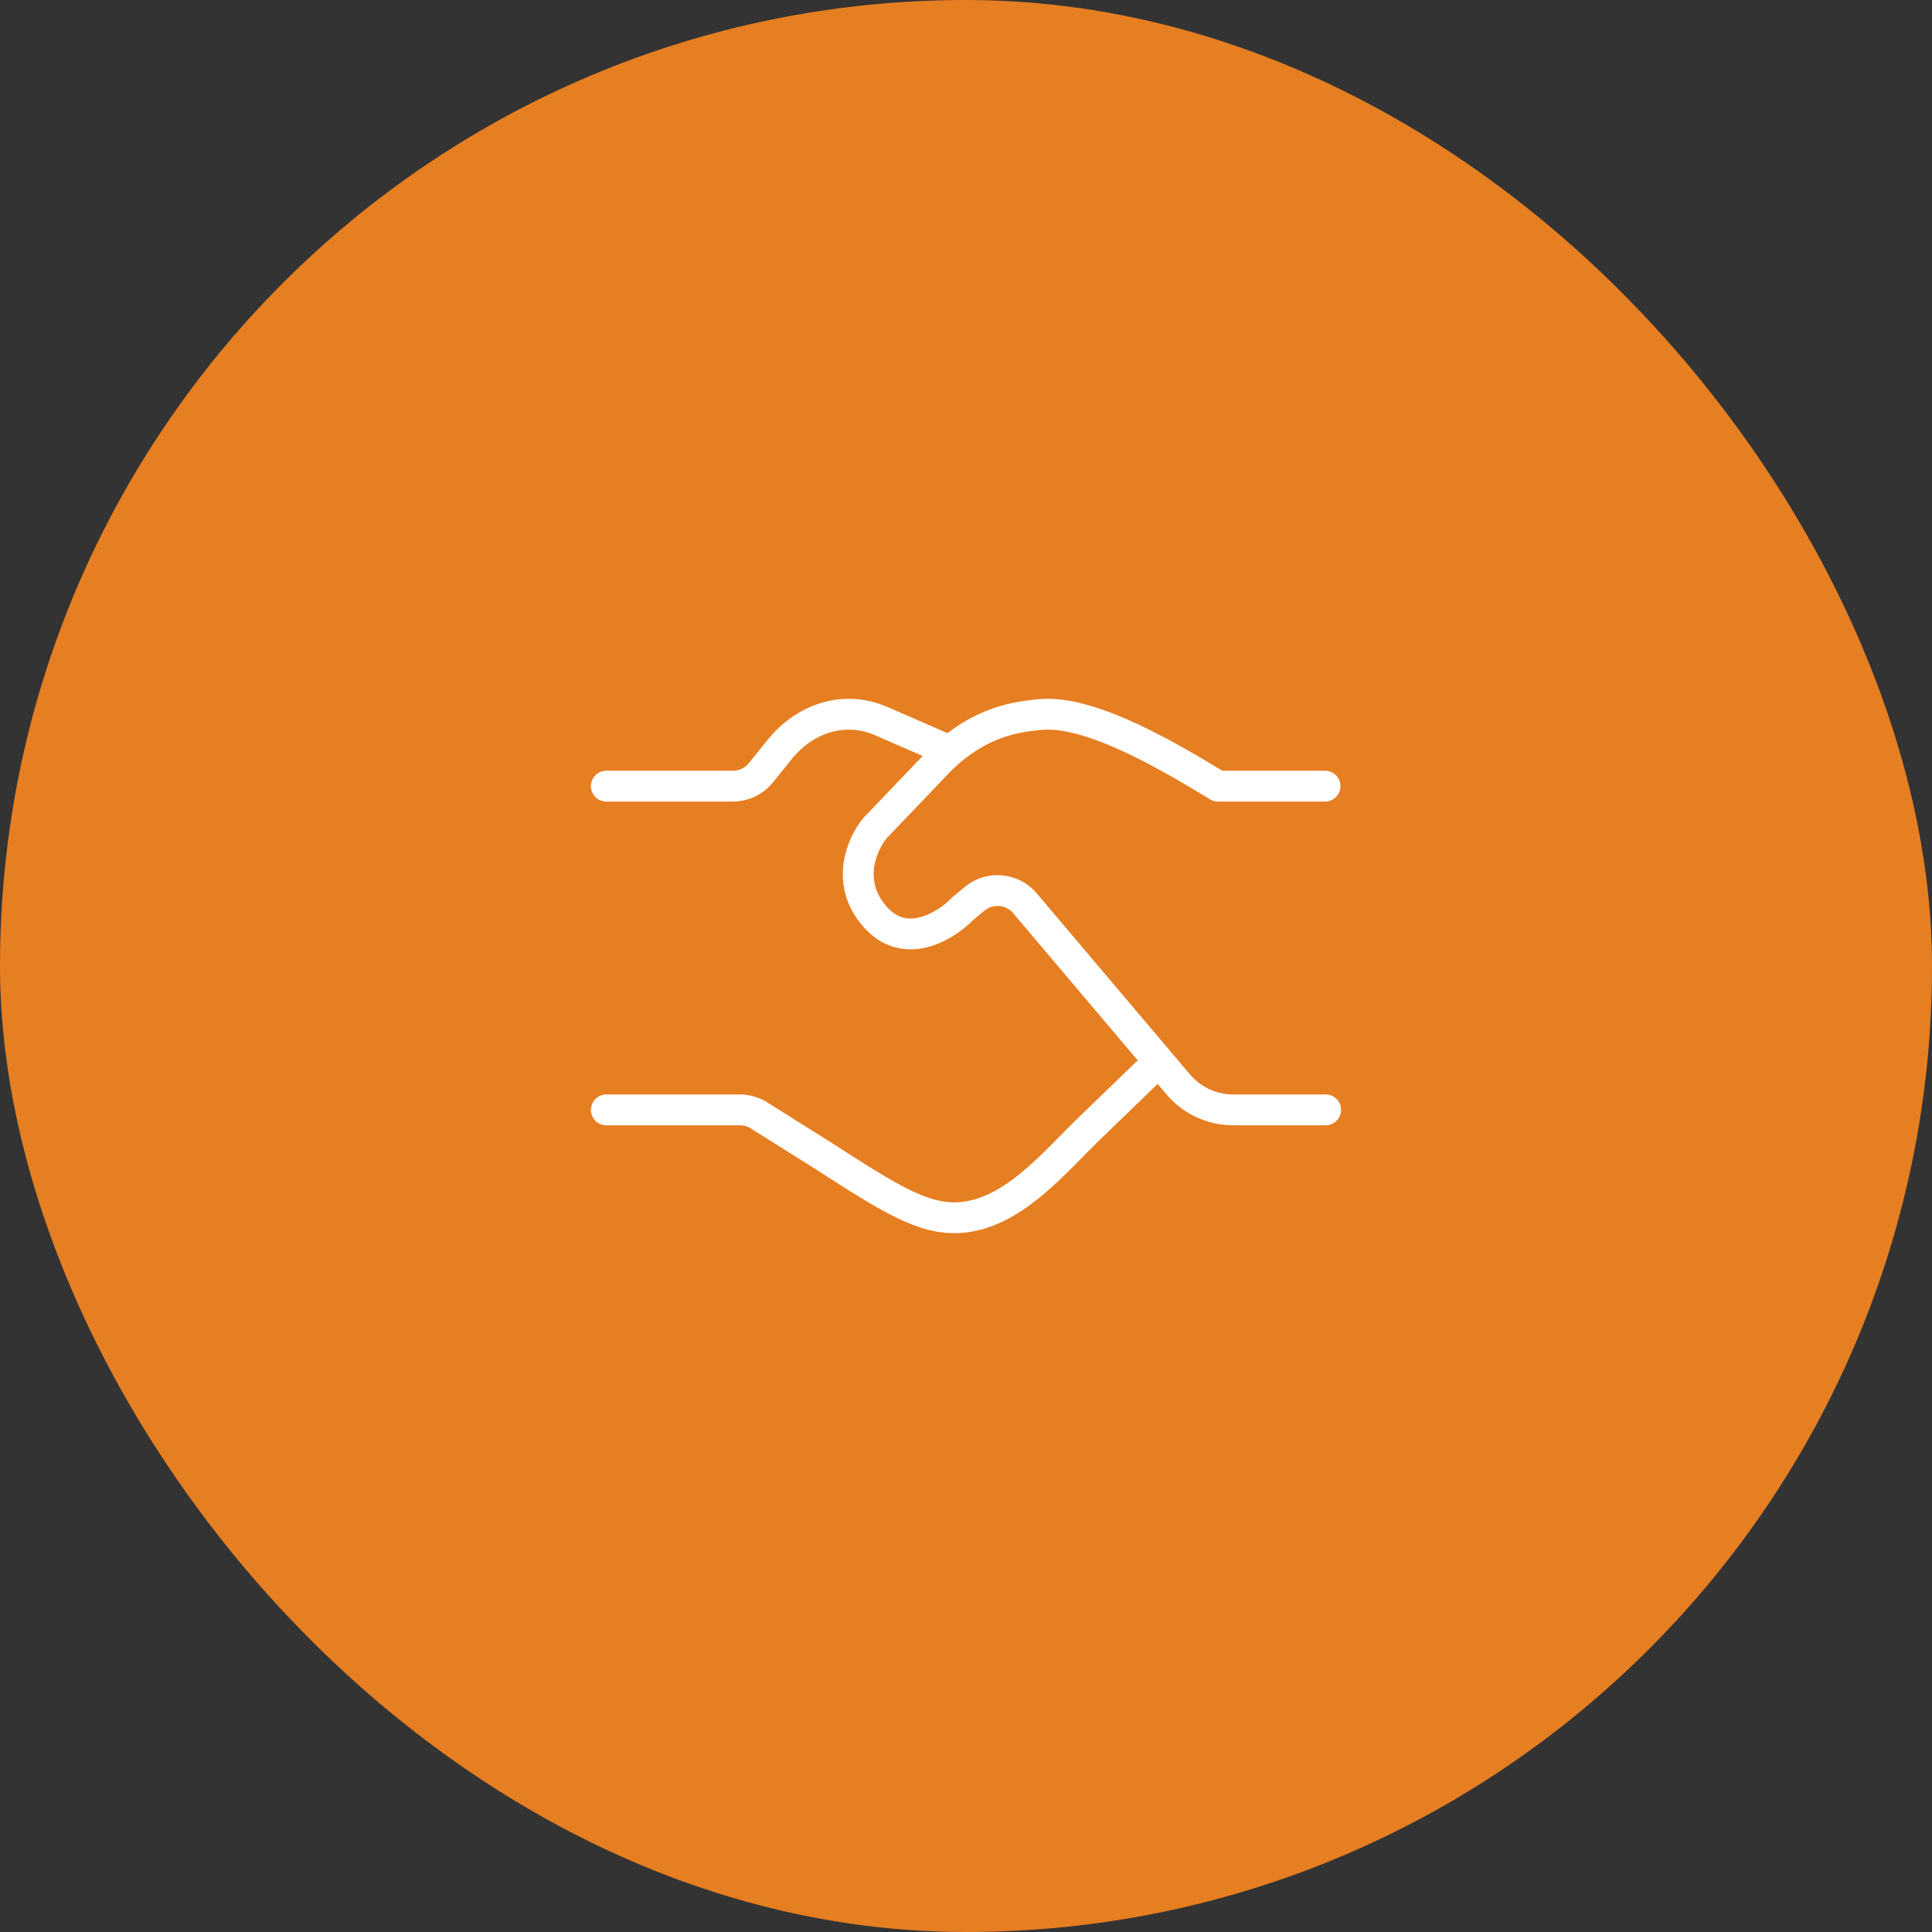 <svg width="94" height="94" viewBox="0 0 94 94" fill="none" xmlns="http://www.w3.org/2000/svg">
<rect x="0" y="0" width="94" height="94" fill="#333333" stroke="none"/>
<rect width="94" height="94" rx="47" fill="#E67E22"/>
<path d="M29.5 38.25H35.661C36.191 38.25 36.693 38.009 37.025 37.595L37.904 36.5C39.189 34.9 41.088 34.341 42.812 35.057L46.125 36.5M29.5 54H35.996C36.325 54 36.648 54.093 36.927 54.268L39.965 56.175C43.269 58.304 44.921 59.369 46.721 59.239C49.278 59.055 51.278 56.574 52.979 54.929L55.75 52.25" stroke="white" stroke-width="1.5" stroke-linecap="round" stroke-linejoin="round"/>
<path d="M64.469 38.25H59.263C57.254 37.038 53.125 34.497 50.581 34.768C49.607 34.872 47.712 35.024 45.722 36.998L42.577 40.288C41.958 41.028 41.091 42.928 42.577 44.607C44.063 46.286 46.038 45.043 46.84 44.211L47.416 43.733C48.155 43.119 49.25 43.216 49.87 43.949L57.326 52.761C57.991 53.547 58.969 54 59.998 54H64.5" stroke="white" stroke-width="1.5" stroke-linecap="round" stroke-linejoin="round"/>
</svg>
